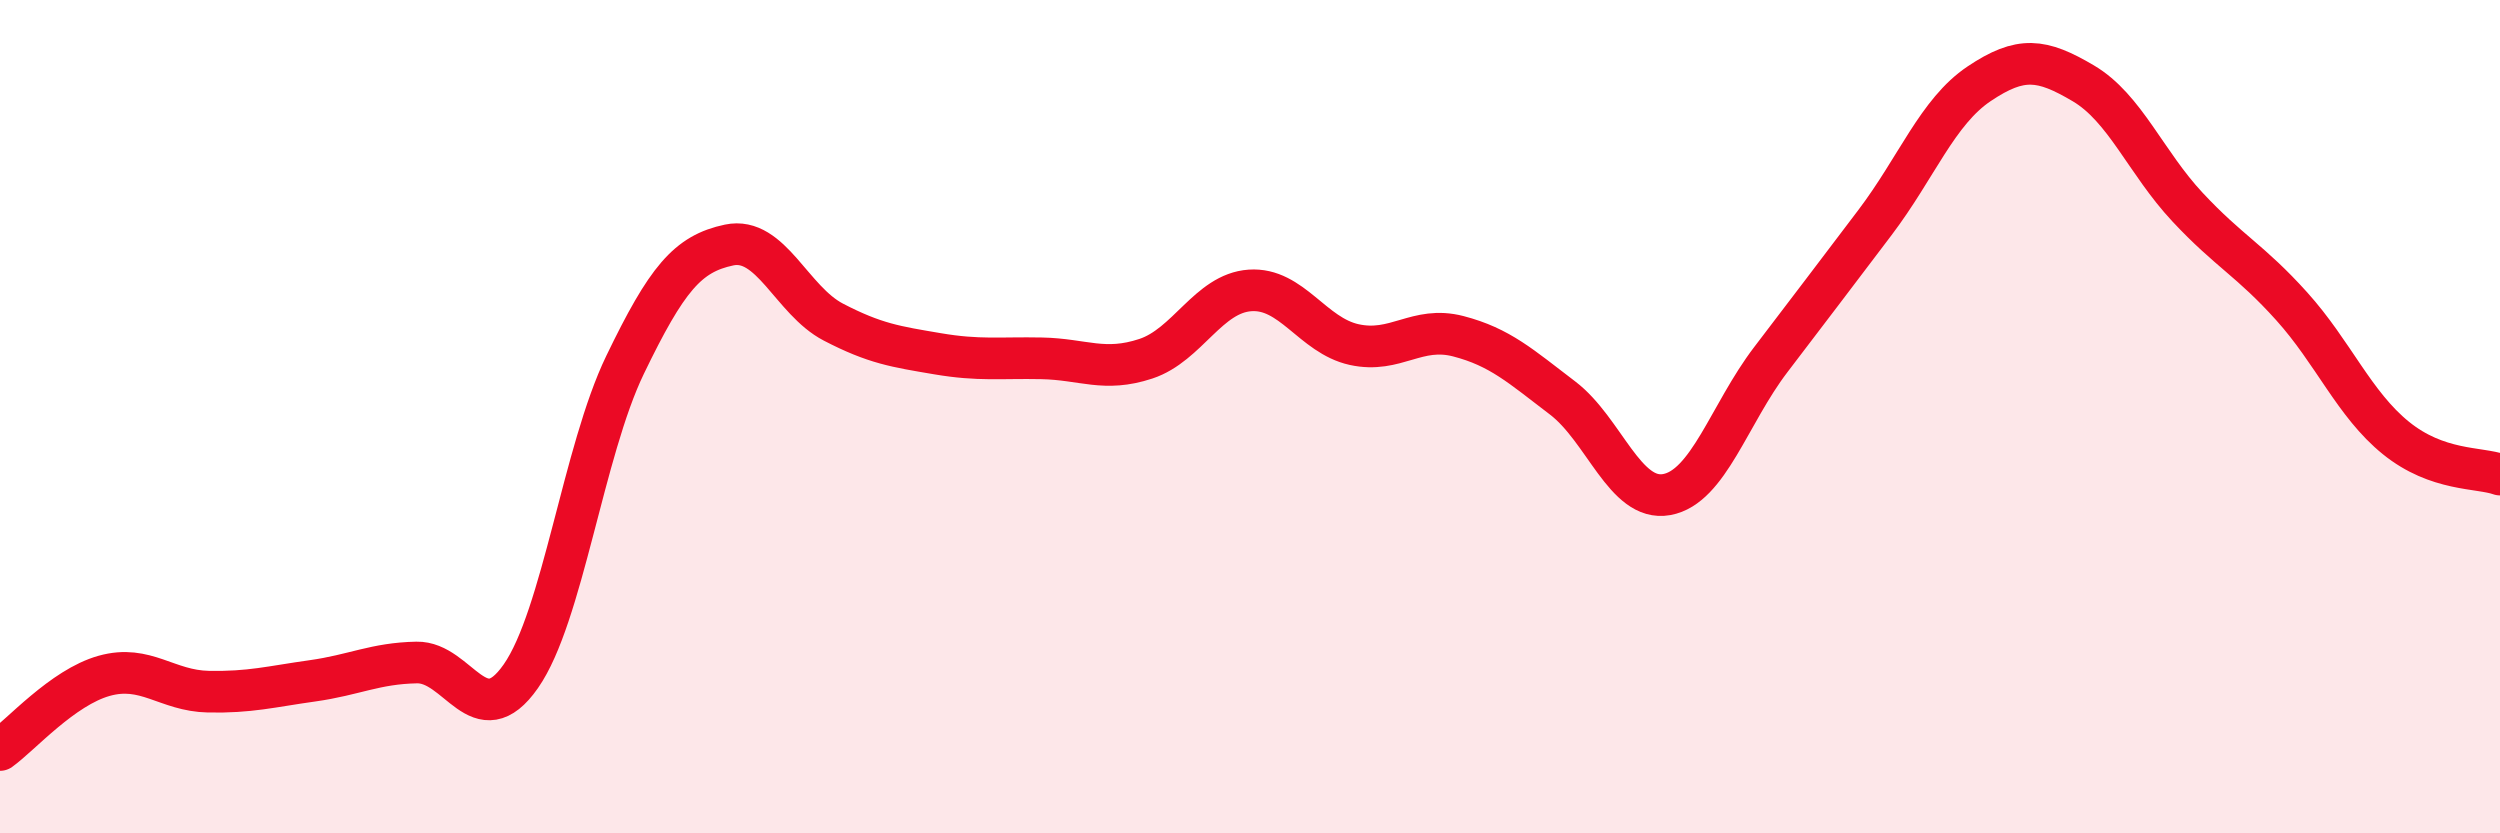 
    <svg width="60" height="20" viewBox="0 0 60 20" xmlns="http://www.w3.org/2000/svg">
      <path
        d="M 0,18 C 0.5,17.64 1.5,16.5 2.5,16.22 C 3.5,15.94 4,16.58 5,16.6 C 6,16.62 6.5,16.48 7.5,16.34 C 8.5,16.2 9,15.92 10,15.9 C 11,15.88 11.5,17.66 12.5,16.23 C 13.5,14.8 14,10.83 15,8.76 C 16,6.69 16.5,6.09 17.5,5.88 C 18.5,5.67 19,7.21 20,7.73 C 21,8.25 21.5,8.32 22.5,8.49 C 23.5,8.66 24,8.58 25,8.6 C 26,8.62 26.5,8.94 27.5,8.61 C 28.5,8.28 29,7.04 30,6.97 C 31,6.9 31.5,8.05 32.5,8.27 C 33.5,8.49 34,7.81 35,8.07 C 36,8.33 36.5,8.79 37.5,9.55 C 38.5,10.31 39,12.05 40,11.87 C 41,11.69 41.5,9.94 42.5,8.63 C 43.5,7.32 44,6.66 45,5.34 C 46,4.02 46.5,2.68 47.5,2.01 C 48.5,1.34 49,1.41 50,2 C 51,2.59 51.5,3.9 52.5,4.97 C 53.5,6.04 54,6.24 55,7.35 C 56,8.46 56.5,9.7 57.5,10.51 C 58.5,11.32 59.5,11.21 60,11.39L60 20L0 20Z"
        fill="#EB0A25"
        opacity="0.1"
        stroke-linecap="round"
        stroke-linejoin="round"
      />
      <path
        d="M 0,18 C 0.5,17.64 1.5,16.5 2.5,16.22 C 3.5,15.94 4,16.58 5,16.6 C 6,16.62 6.5,16.48 7.5,16.34 C 8.5,16.2 9,15.92 10,15.9 C 11,15.88 11.5,17.66 12.5,16.23 C 13.5,14.8 14,10.83 15,8.76 C 16,6.69 16.5,6.09 17.5,5.88 C 18.5,5.67 19,7.21 20,7.73 C 21,8.25 21.5,8.32 22.5,8.49 C 23.5,8.66 24,8.58 25,8.6 C 26,8.62 26.5,8.94 27.5,8.61 C 28.5,8.28 29,7.04 30,6.97 C 31,6.9 31.5,8.05 32.5,8.27 C 33.5,8.49 34,7.81 35,8.07 C 36,8.33 36.5,8.79 37.5,9.55 C 38.5,10.31 39,12.05 40,11.87 C 41,11.69 41.5,9.94 42.5,8.63 C 43.5,7.32 44,6.66 45,5.34 C 46,4.02 46.5,2.68 47.5,2.01 C 48.5,1.34 49,1.41 50,2 C 51,2.59 51.5,3.9 52.5,4.97 C 53.5,6.04 54,6.24 55,7.35 C 56,8.46 56.5,9.7 57.5,10.51 C 58.5,11.32 59.5,11.21 60,11.39"
        stroke="#EB0A25"
        stroke-width="1"
        fill="none"
        stroke-linecap="round"
        stroke-linejoin="round"
      />
    </svg>
  